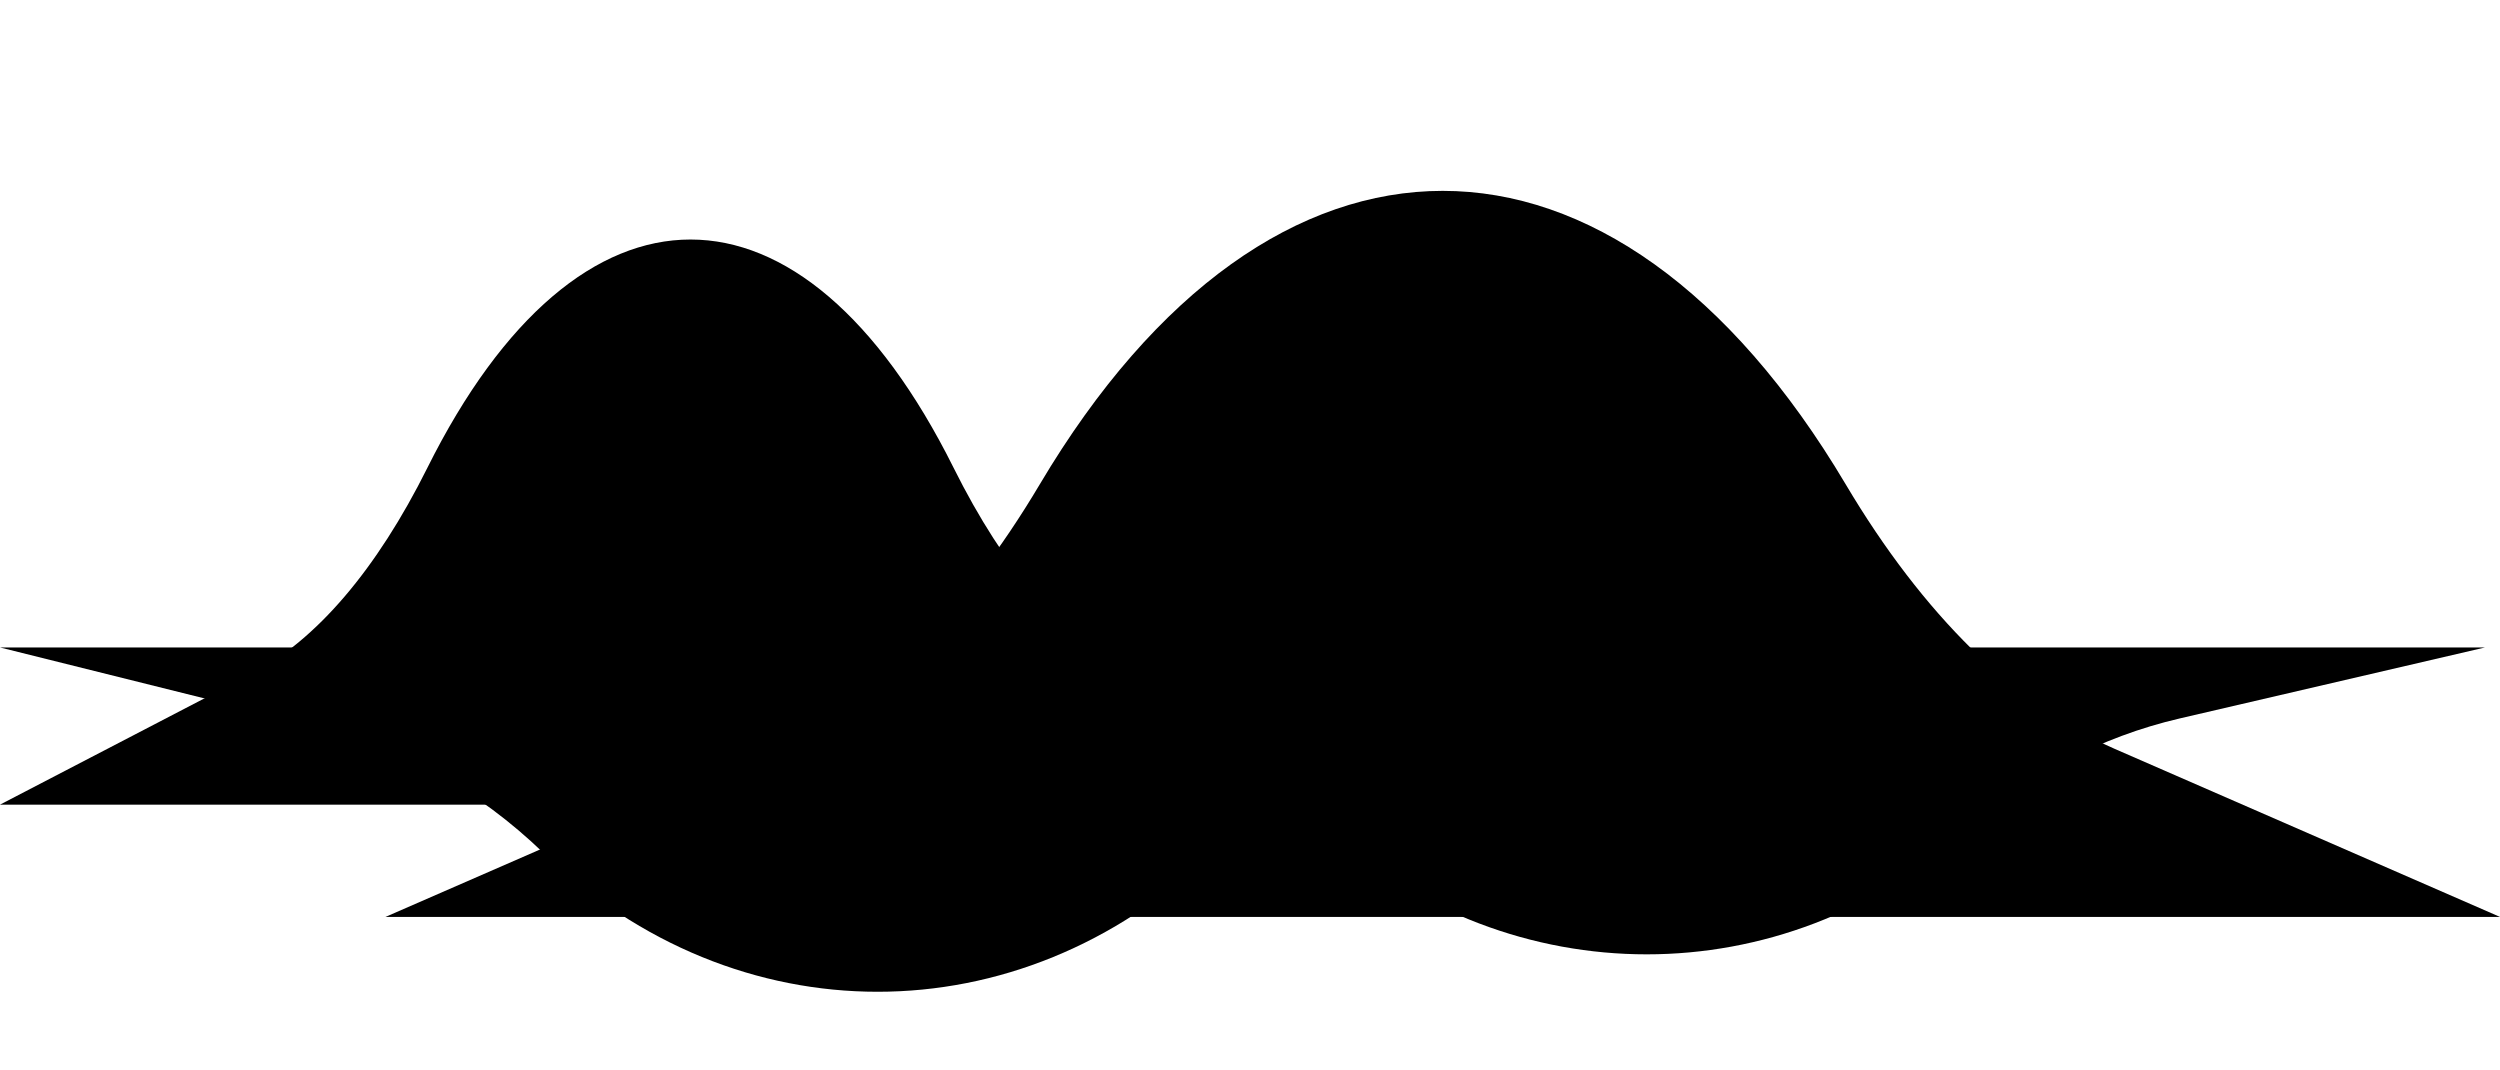 <svg width="668px" height="286px" viewBox="0 0 668 286" version="1.1"
	xmlns="http://www.w3.org/2000/svg"
	xmlns:xlink="http://www.w3.org/1999/xlink">
	<title>Group</title>
	<defs>
		<path d="M354.627,242.859 L354.627,242.859 C403.851,287.047 476.149,287.047 525.373,242.859 L525.373,242.859 C541.786,228.124 561.369,217.864 582.402,212.974 L664,194 L216,194 L297.598,212.974 C318.635,217.864 338.214,228.124 354.627,242.859" id="path-1"></path>
		<filter x="-5.1%" y="-28.0%" width="110.3%" height="156.1%" filterUnits="objectBoundingBox" id="filter-2">
			<feGaussianBlur stdDeviation="12.5" in="SourceAlpha" result="shadowBlurInner1"></feGaussianBlur>
			<feOffset dx="0" dy="-21" in="shadowBlurInner1" result="shadowOffsetInner1"></feOffset>
			<feComposite in="shadowOffsetInner1" in2="SourceAlpha" operator="arithmetic" k2="-1" k3="1" result="shadowInnerInner1"></feComposite>
			<feColorMatrix values="0 0 0 0 1   0 0 0 0 0.694   0 0 0 0 0.333  0 0 0 0.641 0" type="matrix" in="shadowInnerInner1"></feColorMatrix>
		</filter>
		<path d="M145.124,248.816 L145.124,248.816 C196.654,298.395 272.341,298.395 323.876,248.816 L323.876,248.816 C341.055,232.286 361.554,220.775 383.576,215.286 L469,194 L0,194 L85.418,215.286 C107.446,220.775 127.945,232.286 145.124,248.816" id="path-3"></path>
		<filter x="-4.9%" y="-25.0%" width="109.8%" height="150.0%" filterUnits="objectBoundingBox" id="filter-4">
			<feGaussianBlur stdDeviation="12.5" in="SourceAlpha" result="shadowBlurInner1"></feGaussianBlur>
			<feOffset dx="0" dy="-21" in="shadowBlurInner1" result="shadowOffsetInner1"></feOffset>
			<feComposite in="shadowOffsetInner1" in2="SourceAlpha" operator="arithmetic" k2="-1" k3="1" result="shadowInnerInner1"></feComposite>
			<feColorMatrix values="0 0 0 0 0.29   0 0 0 0 1   0 0 0 0 0.698  0 0 0 0.641 0" type="matrix" in="shadowInnerInner1"></feColorMatrix>
		</filter>
		<path d="M254.819,104.029 L254.819,104.029 C214.276,22.657 154.724,22.657 114.181,104.029 L114.181,104.029 C100.663,131.159 84.536,150.056 67.207,159.062 L0,194 L369,194 L301.793,159.062 C284.464,150.056 268.337,131.159 254.819,104.029" id="path-5"></path>
		<filter x="-6.2%" y="-15.2%" width="112.5%" height="130.5%" filterUnits="objectBoundingBox" id="filter-6">
			<feGaussianBlur stdDeviation="12.5" in="SourceAlpha" result="shadowBlurInner1"></feGaussianBlur>
			<feOffset dx="0" dy="21" in="shadowBlurInner1" result="shadowOffsetInner1"></feOffset>
			<feComposite in="shadowOffsetInner1" in2="SourceAlpha" operator="arithmetic" k2="-1" k3="1" result="shadowInnerInner1"></feComposite>
			<feColorMatrix values="0 0 0 0 1   0 0 0 0 0.89   0 0 0 0 0  0 0 0 0.641 0" type="matrix" in="shadowInnerInner1"></feColorMatrix>
		</filter>
		<path d="M277.83,78.409 C257.133,113.266 232.437,137.544 205.908,149.116 L103,194 L668,194 L565.092,149.116 C538.563,137.544 513.867,113.266 493.17,78.409 C431.09,-26.136 339.91,-26.136 277.83,78.409 Z" id="path-7"></path>
		<filter x="-10.6%" y="-30.9%" width="121.2%" height="161.9%" filterUnits="objectBoundingBox" id="filter-8">
			<feGaussianBlur stdDeviation="34.5" in="SourceAlpha" result="shadowBlurInner1"></feGaussianBlur>
			<feOffset dx="0" dy="51" in="shadowBlurInner1" result="shadowOffsetInner1"></feOffset>
			<feComposite in="shadowOffsetInner1" in2="SourceAlpha" operator="arithmetic" k2="-1" k3="1" result="shadowInnerInner1"></feComposite>
			<feColorMatrix values="0 0 0 0 1   0 0 0 0 0.522   0 0 0 0 1  0 0 0 0.59 0" type="matrix" in="shadowInnerInner1"></feColorMatrix>
		</filter>
	</defs>
	<g id="Voice" stroke="none" stroke-width="1" fill="none" fill-rule="evenodd" fill-opacity="1">
		<g id="Homepage" transform="translate(-296, -1628)" fill="black">
			<g id="Group-Copy-4" transform="translate(296, 1344)">
				<g id="Group" transform="translate(0, 219)">
					<g transform="translate(0, 65)">
						<g id="Fill-1">
							<use filter="url(#filter-2)" xlink:href="#path-1"></use>
						</g>
						<g id="Fill-3">
							<use filter="url(#filter-4)" xlink:href="#path-3"></use>
						</g>
						<g id="Fill-6">
							<use filter="url(#filter-6)" xlink:href="#path-5"></use>
						</g>
						<g id="Fill-8">
							<use filter="url(#filter-8)" xlink:href="#path-7"></use>
						</g>
					</g>
				</g>
			</g>
		</g>
	</g>
</svg>